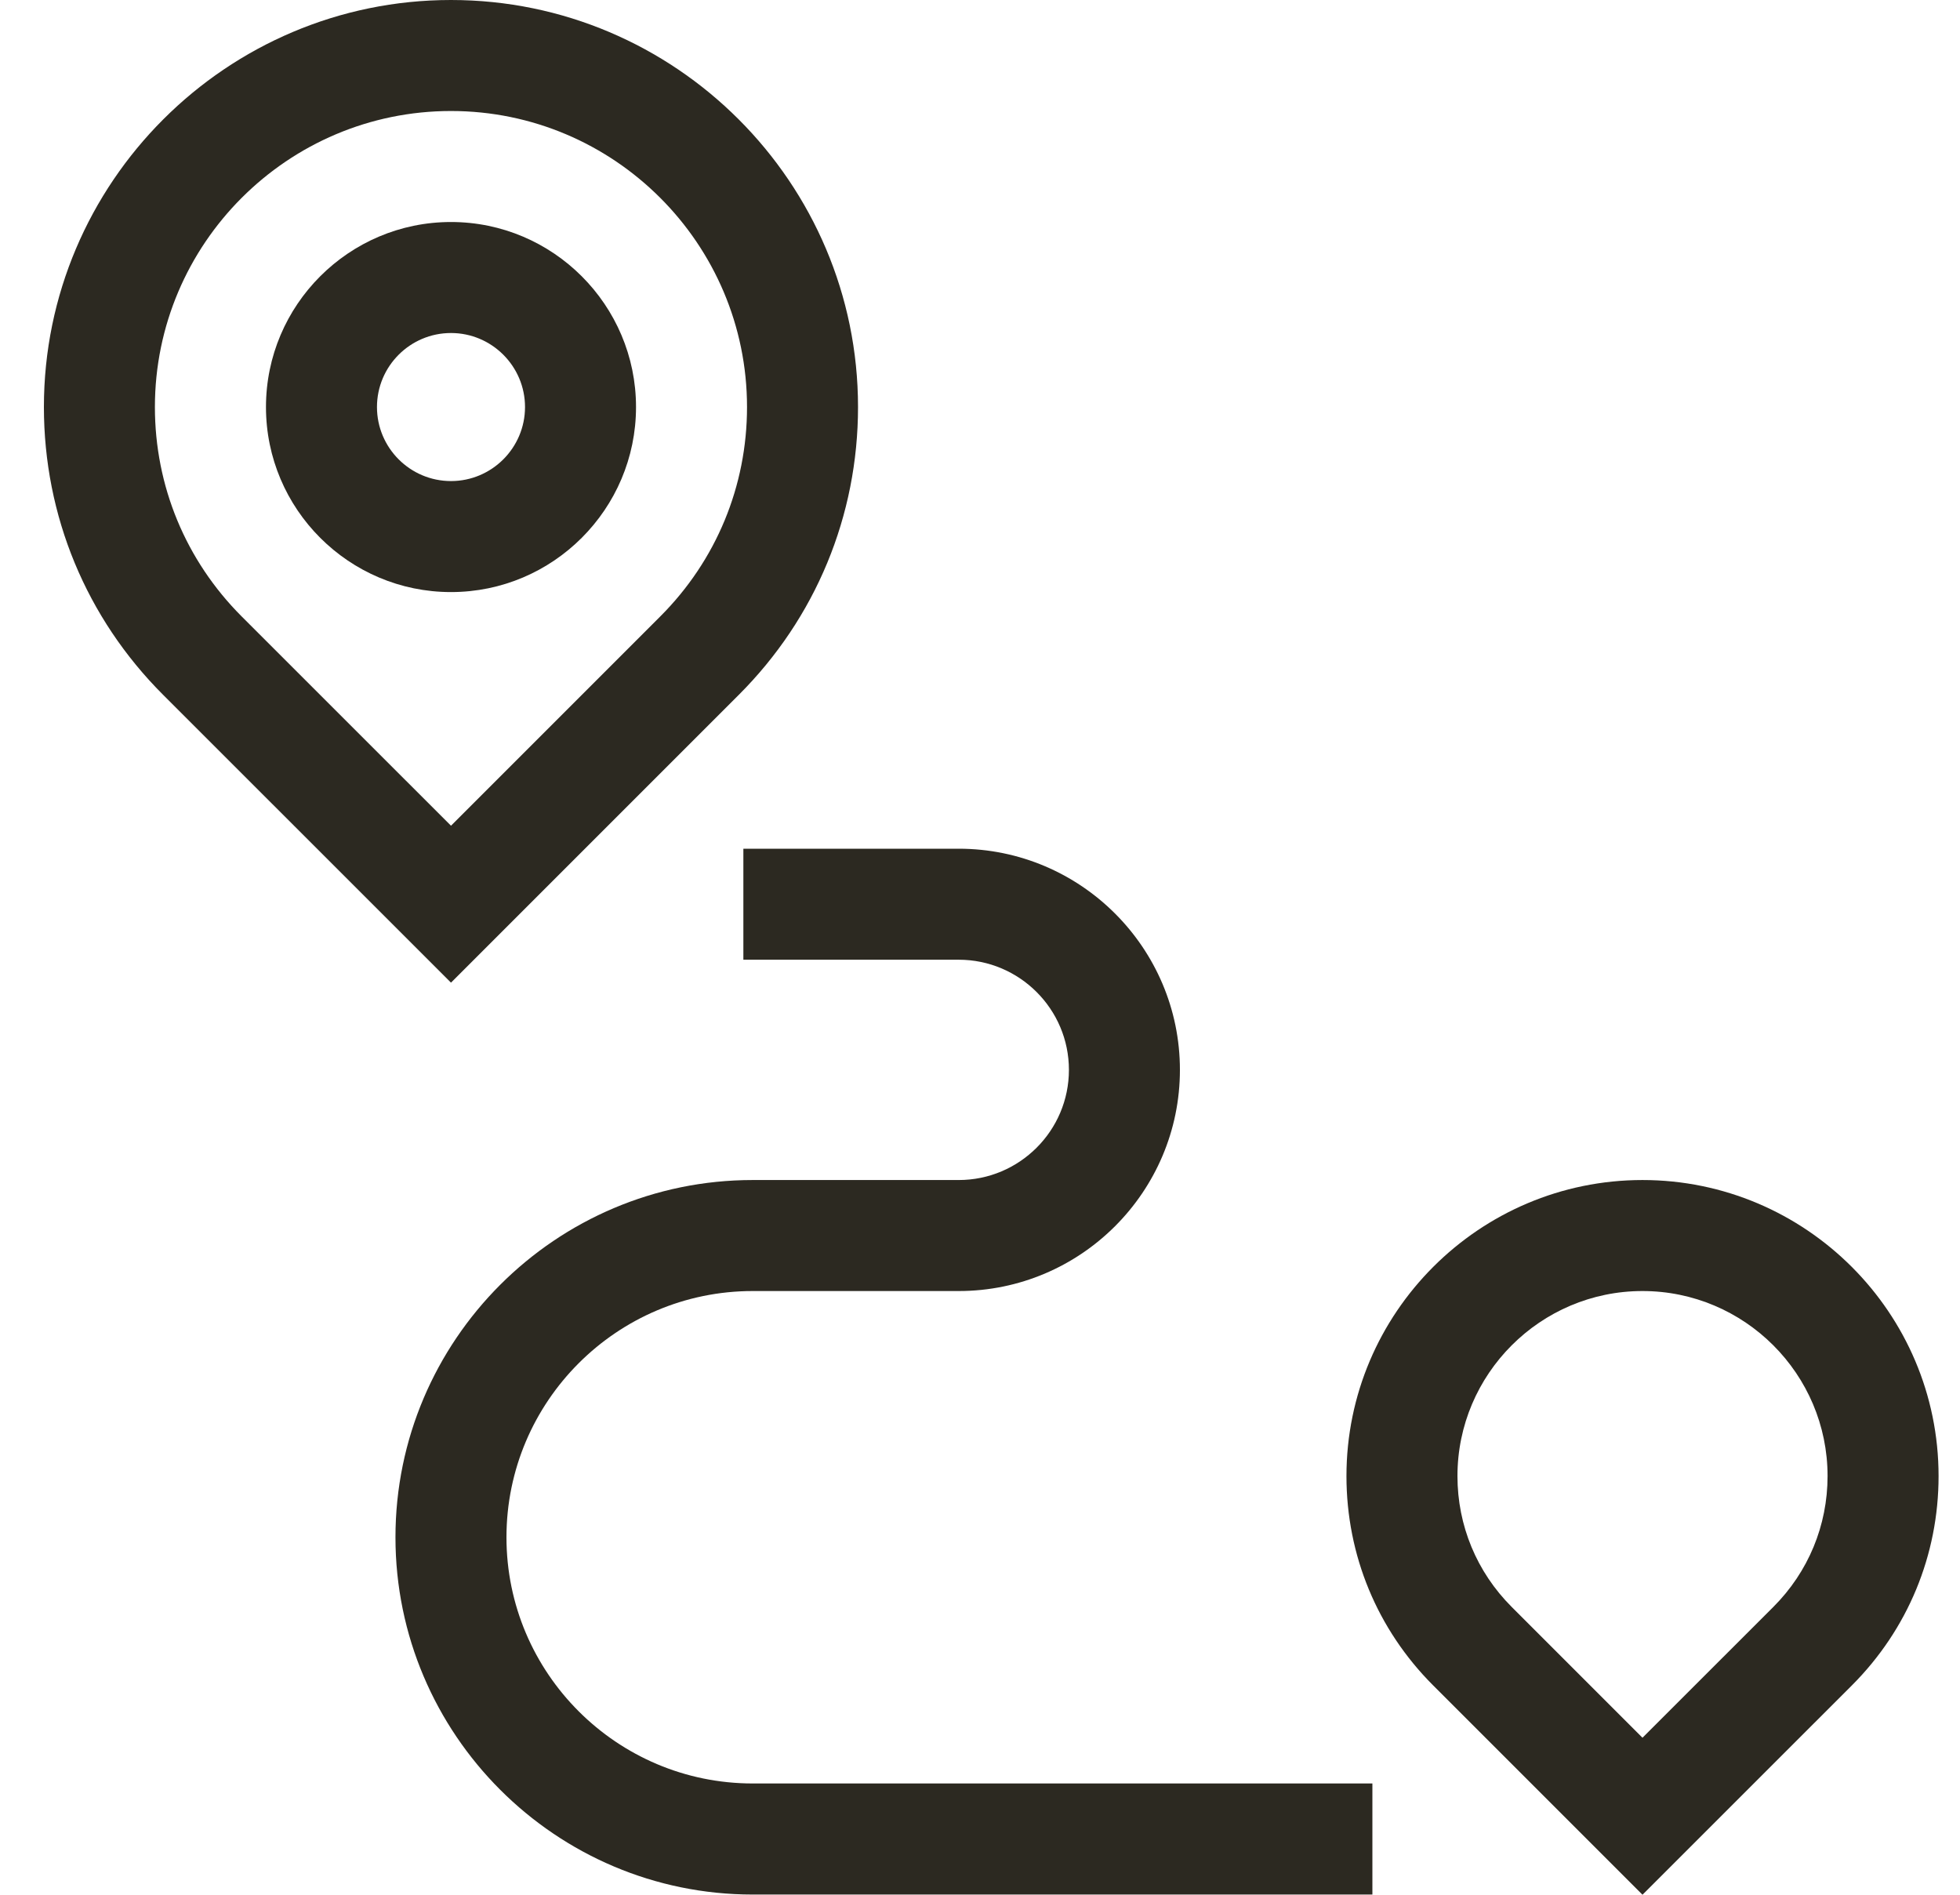 <svg width="30" height="29" viewBox="0 0 30 29" fill="none" xmlns="http://www.w3.org/2000/svg">
<path d="M6.903 15.04L2.497 10.635C1.32 9.459 0.672 7.894 0.672 6.23C0.672 2.795 3.467 0 6.903 0C10.338 0 13.133 2.795 13.133 6.23C13.133 7.894 12.485 9.459 11.308 10.635L6.903 15.04ZM6.903 1.699C4.404 1.699 2.371 3.732 2.371 6.23C2.371 7.44 2.843 8.578 3.698 9.434L6.903 12.638L10.107 9.434C10.963 8.578 11.434 7.44 11.434 6.23C11.434 3.732 9.401 1.699 6.903 1.699Z" fill="#2C2921"/>
<path d="M6.903 9.062C5.341 9.062 4.071 7.792 4.071 6.23C4.071 4.669 5.341 3.398 6.903 3.398C8.464 3.398 9.735 4.669 9.735 6.23C9.735 7.792 8.464 9.062 6.903 9.062ZM6.903 5.097C6.278 5.097 5.77 5.605 5.77 6.23C5.77 6.855 6.278 7.363 6.903 7.363C7.527 7.363 8.036 6.855 8.036 6.23C8.036 5.605 7.527 5.097 6.903 5.097Z" fill="#2C2921"/>
<path d="M25.14 29L21.936 25.796C21.08 24.94 20.609 23.802 20.609 22.592C20.609 20.094 22.642 18.061 25.14 18.061C27.639 18.061 29.672 20.094 29.672 22.592C29.672 23.802 29.201 24.94 28.345 25.796L25.14 29ZM23.138 24.595L25.14 26.597L27.143 24.595C27.678 24.06 27.973 23.349 27.973 22.592C27.973 21.031 26.702 19.76 25.14 19.76C23.579 19.76 22.308 21.031 22.308 22.592C22.308 23.349 22.603 24.06 23.138 24.595Z" fill="#2C2921"/>
<path d="M11.521 28.997C8.506 28.997 6.053 26.544 6.053 23.529C6.053 20.514 8.506 18.061 11.521 18.061H14.674C15.604 18.061 16.361 17.305 16.361 16.375C16.361 15.445 15.604 14.689 14.674 14.689H11.378V12.99H14.674C16.541 12.99 18.06 14.508 18.06 16.375C18.06 18.242 16.541 19.76 14.674 19.76H11.521C9.443 19.76 7.752 21.451 7.752 23.529C7.752 25.607 9.443 27.297 11.521 27.297H21.006V28.997H11.521Z" fill="#2C2921"/>
</svg>
